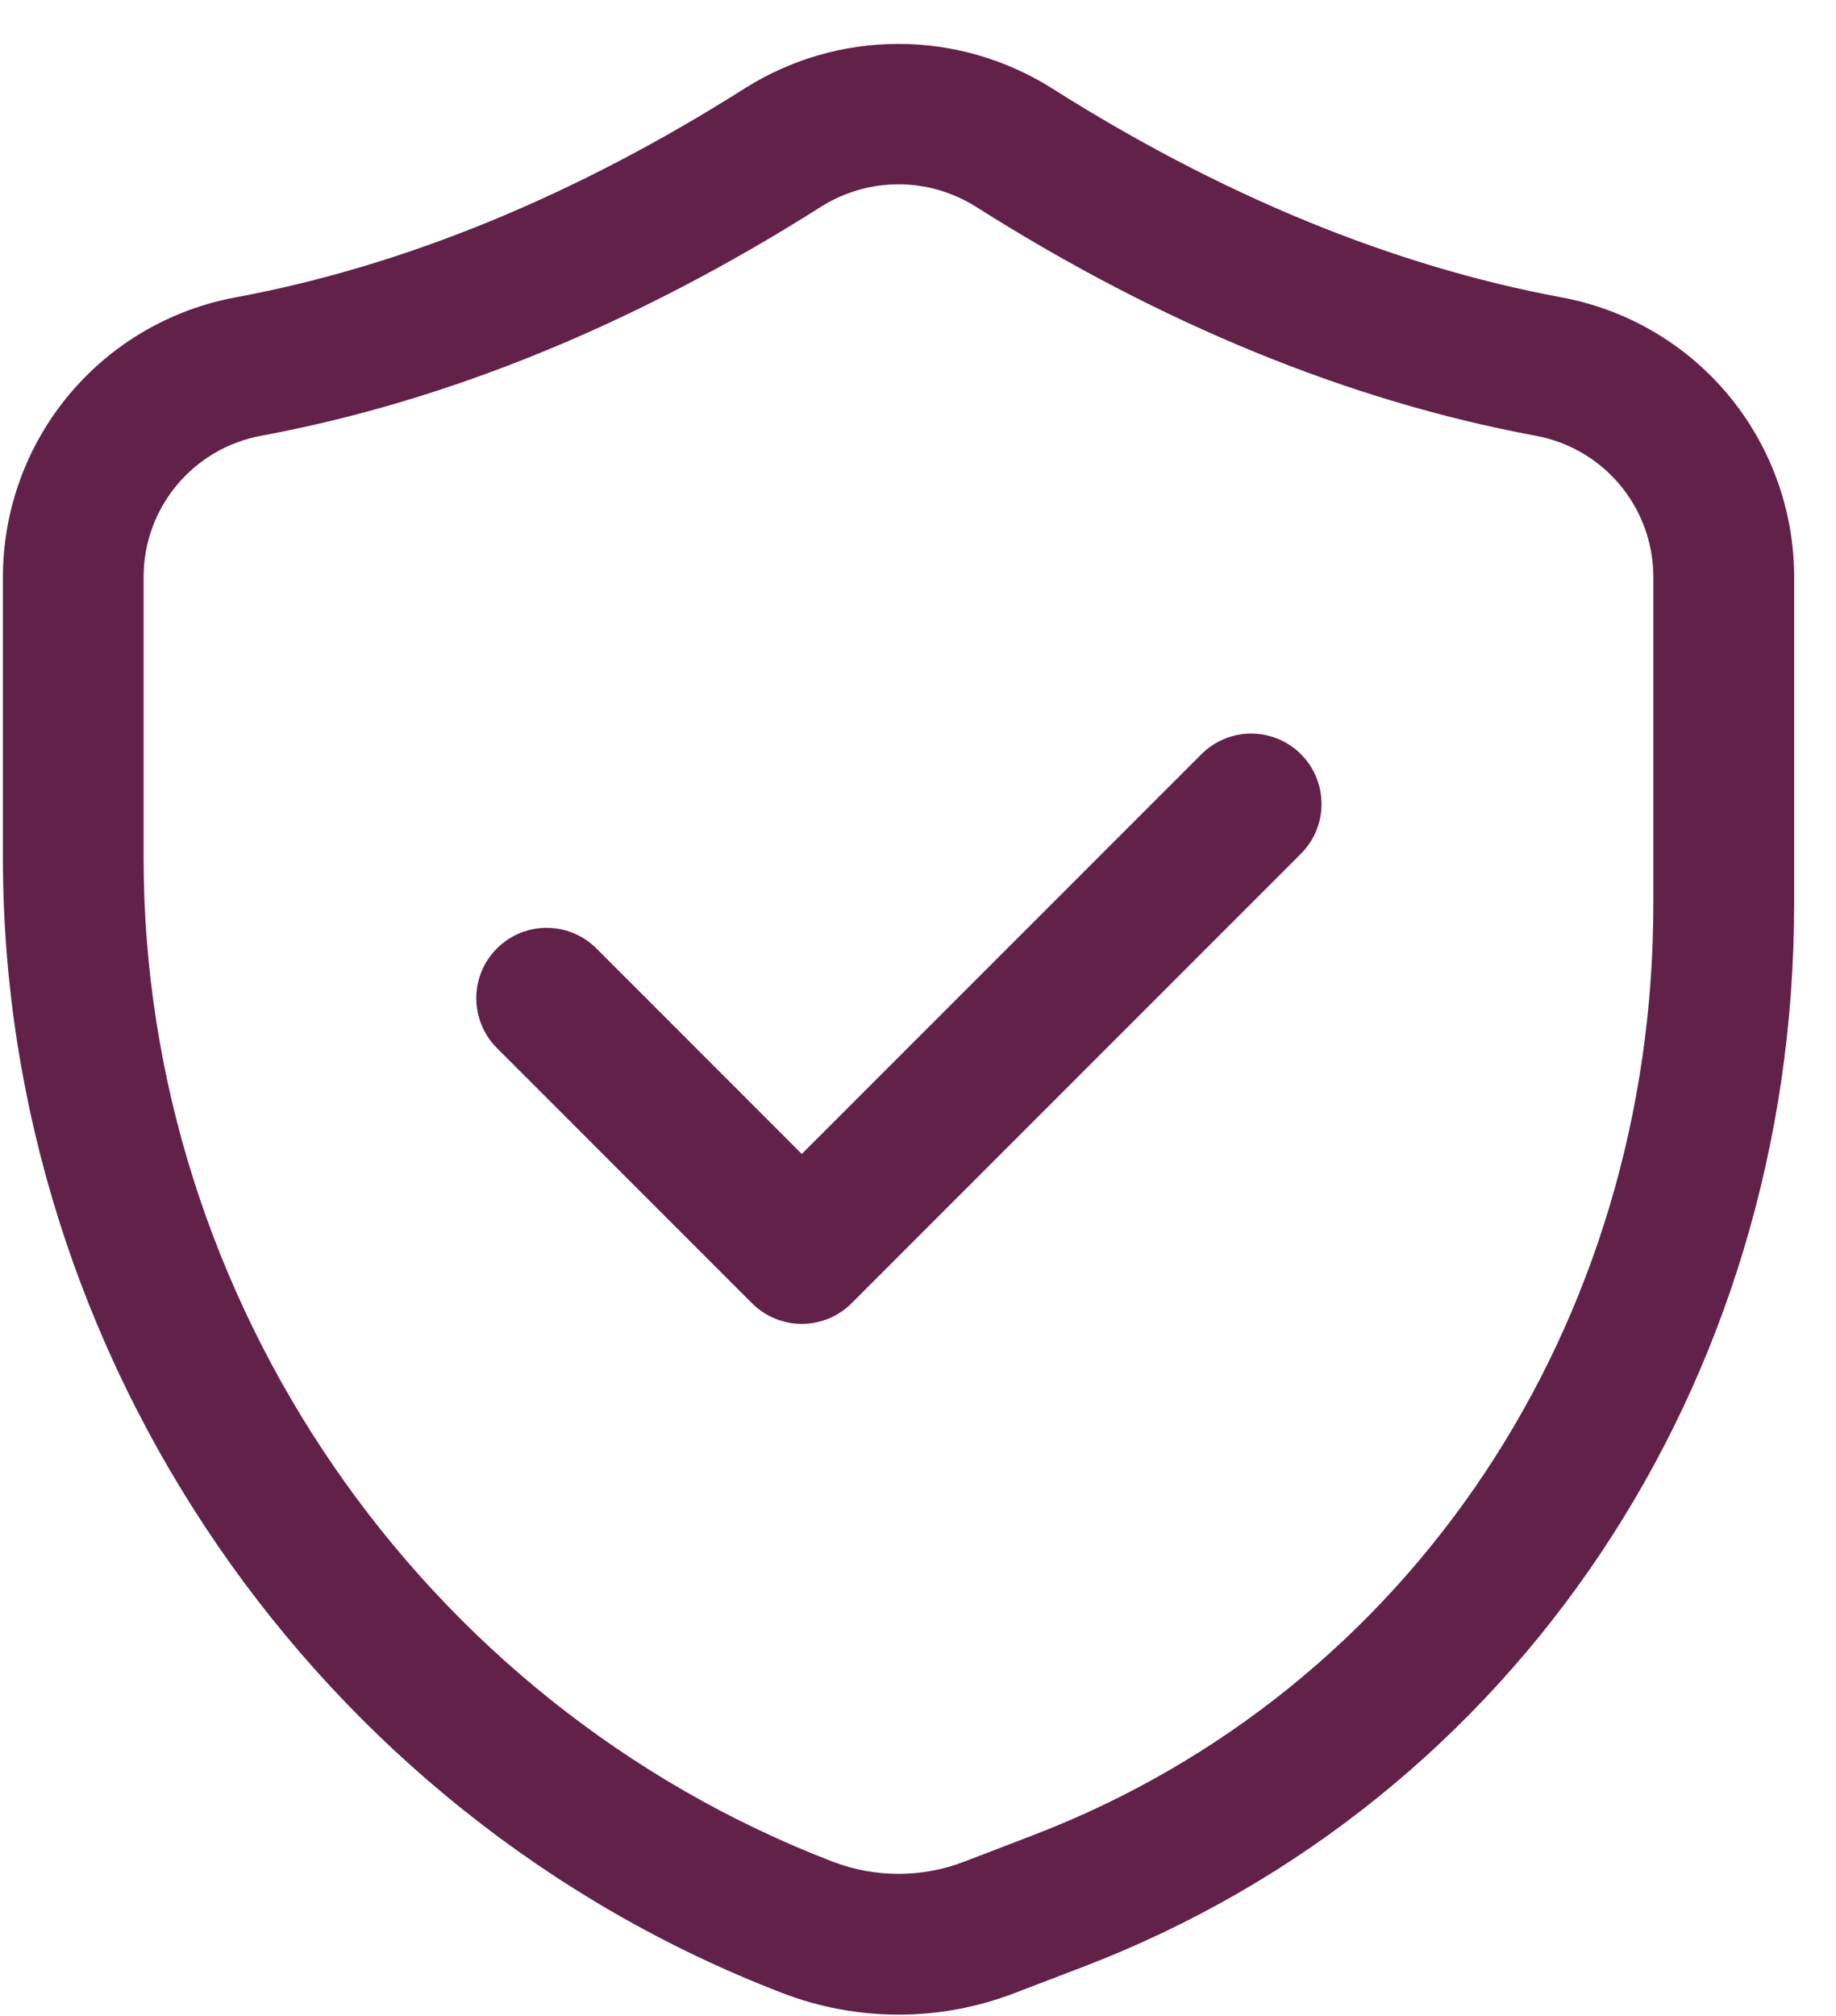 <?xml version="1.0" encoding="UTF-8"?> <svg xmlns="http://www.w3.org/2000/svg" width="41" height="45" viewBox="0 0 41 45" fill="none"><path d="M34.864 6.637C31.106 5.938 27.278 4.368 23.488 1.969C22.462 1.323 21.274 0.98 20.062 0.98C18.85 0.98 17.663 1.323 16.637 1.969C12.851 4.368 9.024 5.939 5.265 6.637C3.807 6.906 2.49 7.675 1.54 8.813C0.59 9.951 0.069 11.385 0.065 12.867V19.153C0.065 30.305 7.058 40.487 17.466 44.487C19.139 45.133 20.992 45.133 22.664 44.487L24.228 43.889C33.849 40.187 40.065 30.88 40.065 20.177V12.864C40.062 11.383 39.539 9.949 38.59 8.811C37.64 7.674 36.322 6.905 34.864 6.637ZM36.921 20.177C36.921 29.569 31.495 37.724 23.098 40.955L21.536 41.555C20.588 41.92 19.539 41.92 18.591 41.555C9.39 38.017 3.207 29.013 3.207 19.153V12.867C3.209 12.119 3.474 11.396 3.954 10.822C4.435 10.248 5.101 9.861 5.837 9.726C9.992 8.956 14.192 7.237 18.32 4.624C18.857 4.283 19.46 4.114 20.064 4.114C20.667 4.114 21.271 4.283 21.808 4.624C25.936 7.237 30.136 8.955 34.289 9.726C35.025 9.86 35.691 10.247 36.172 10.82C36.652 11.393 36.917 12.116 36.921 12.864V20.177Z" fill="#622149"></path><path d="M26.81 16.855L17.905 25.759L13.318 21.171C13.172 21.025 12.999 20.91 12.808 20.831C12.618 20.752 12.413 20.711 12.207 20.711C12 20.711 11.796 20.752 11.605 20.831C11.415 20.91 11.242 21.026 11.096 21.172C10.95 21.318 10.834 21.491 10.755 21.682C10.676 21.873 10.636 22.077 10.636 22.284C10.636 22.49 10.677 22.694 10.756 22.885C10.835 23.076 10.95 23.249 11.097 23.395L16.794 29.092C17.089 29.387 17.488 29.552 17.905 29.552C18.322 29.552 18.721 29.387 19.016 29.092L29.032 19.077C29.182 18.932 29.302 18.758 29.384 18.567C29.466 18.375 29.51 18.169 29.511 17.96C29.513 17.751 29.473 17.544 29.394 17.351C29.315 17.158 29.199 16.983 29.051 16.835C28.904 16.688 28.728 16.571 28.535 16.492C28.342 16.413 28.135 16.373 27.926 16.375C27.718 16.377 27.512 16.42 27.32 16.503C27.128 16.585 26.955 16.705 26.81 16.855Z" fill="#622149"></path></svg> 